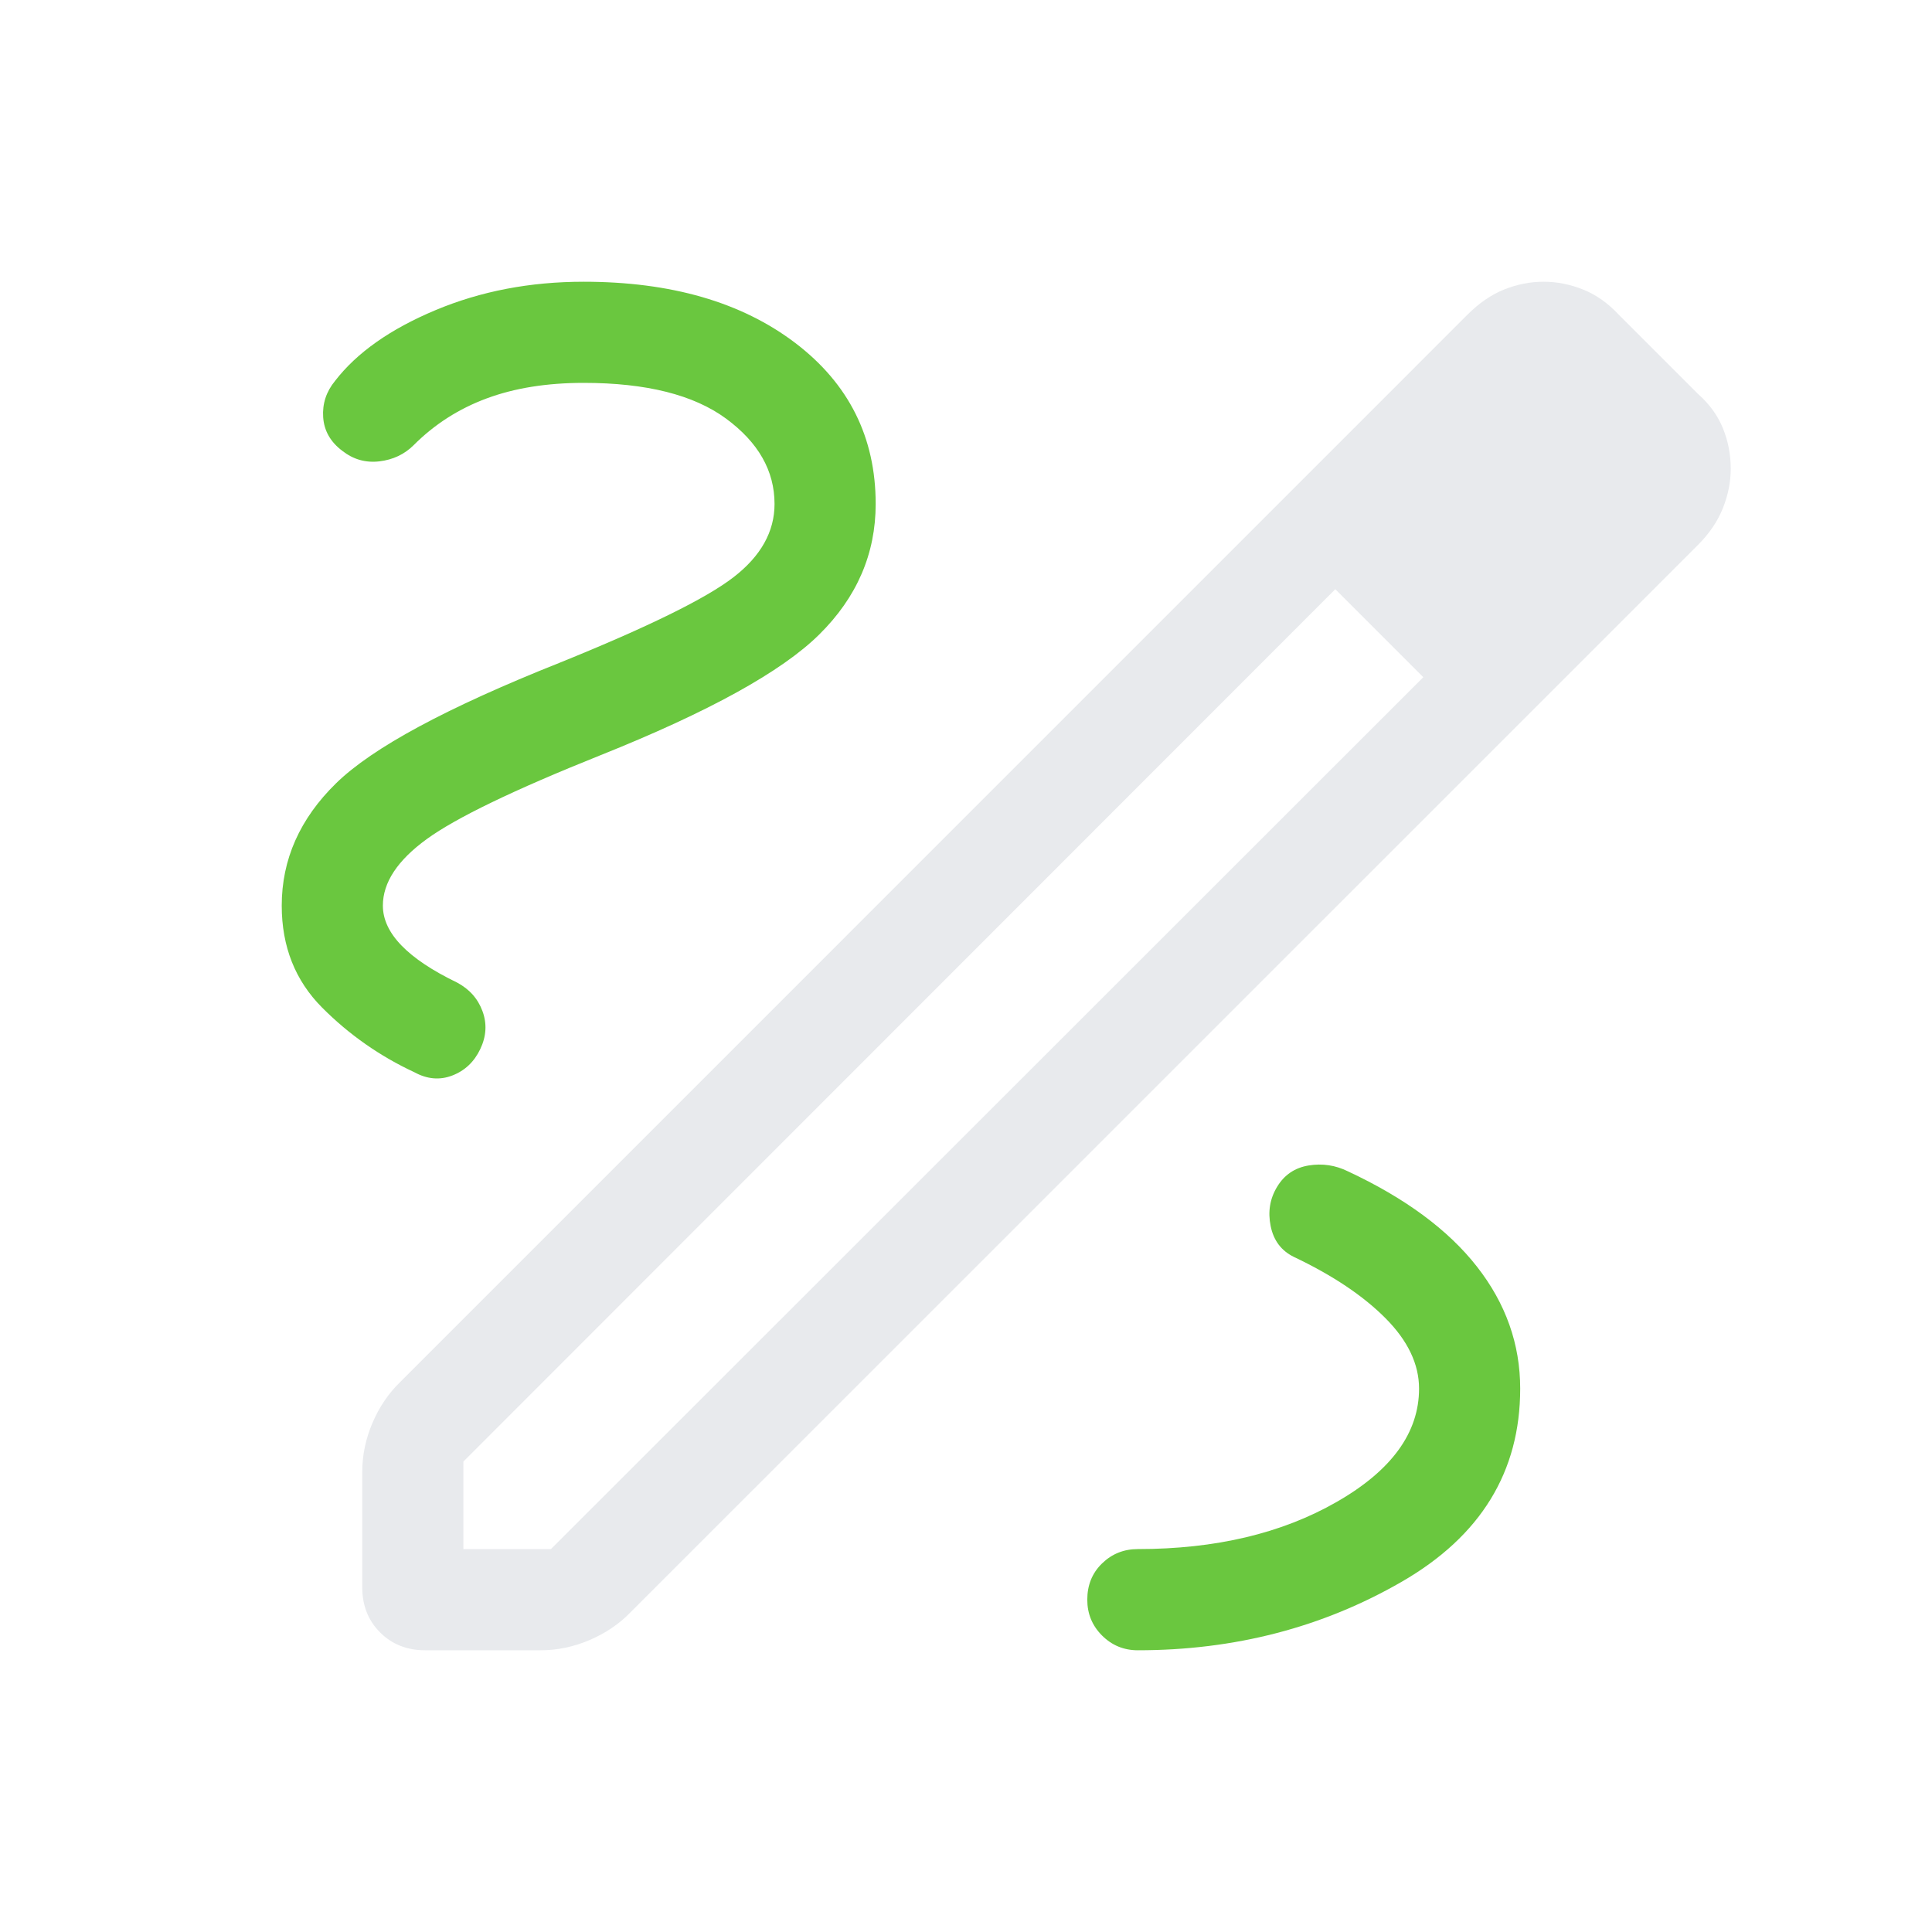 <svg width="40" height="40" viewBox="0 0 40 40" fill="none" xmlns="http://www.w3.org/2000/svg">
<path d="M8.803 34.167C8.427 34.167 8.115 34.044 7.869 33.797C7.623 33.551 7.5 33.24 7.5 32.863V30.477C7.5 30.128 7.571 29.788 7.712 29.459C7.853 29.129 8.043 28.849 8.282 28.617L30.382 6.515C30.622 6.275 30.875 6.101 31.141 5.994C31.408 5.887 31.681 5.833 31.96 5.833C32.235 5.833 32.506 5.887 32.775 5.994C33.044 6.101 33.29 6.275 33.514 6.515L35.152 8.153C35.392 8.365 35.565 8.604 35.672 8.869C35.78 9.134 35.833 9.414 35.833 9.706C35.833 9.975 35.78 10.245 35.672 10.517C35.565 10.789 35.392 11.045 35.152 11.285L13.05 33.385C12.818 33.624 12.537 33.814 12.208 33.955C11.879 34.096 11.539 34.167 11.19 34.167H8.803ZM9.594 32.072H11.407L29.468 14.021L28.57 13.097L27.646 12.199L9.594 30.26V32.072ZM28.57 13.097L27.646 12.199L29.468 14.021L28.57 13.097Z" fill="#E8EAED"/>
<path d="M23.558 34.167C25.559 34.167 27.379 33.695 29.017 32.751C30.655 31.807 31.474 30.474 31.474 28.75C31.474 27.83 31.176 26.988 30.58 26.226C29.984 25.463 29.093 24.805 27.909 24.252C27.65 24.124 27.378 24.083 27.093 24.13C26.808 24.177 26.59 24.324 26.441 24.572C26.291 24.819 26.247 25.09 26.308 25.386C26.368 25.682 26.527 25.894 26.786 26.022C27.587 26.402 28.22 26.825 28.684 27.291C29.148 27.757 29.38 28.244 29.38 28.75C29.38 29.662 28.812 30.444 27.676 31.095C26.54 31.747 25.167 32.072 23.558 32.072C23.267 32.072 23.02 32.171 22.816 32.37C22.612 32.568 22.511 32.818 22.511 33.12C22.511 33.41 22.612 33.657 22.816 33.861C23.02 34.065 23.267 34.167 23.558 34.167ZM16.036 10.434C16.036 11.008 15.752 11.515 15.185 11.952C14.618 12.39 13.419 12.98 11.588 13.721C9.253 14.65 7.71 15.481 6.959 16.216C6.208 16.95 5.833 17.795 5.833 18.75C5.833 19.598 6.112 20.302 6.67 20.862C7.227 21.421 7.864 21.867 8.58 22.2C8.844 22.344 9.106 22.367 9.365 22.267C9.624 22.167 9.817 21.985 9.943 21.721C10.069 21.457 10.085 21.195 9.99 20.937C9.895 20.677 9.719 20.479 9.462 20.342C8.954 20.097 8.571 19.842 8.313 19.576C8.056 19.311 7.927 19.035 7.927 18.75C7.927 18.271 8.23 17.812 8.836 17.372C9.441 16.932 10.639 16.354 12.427 15.638C14.672 14.74 16.184 13.906 16.962 13.136C17.741 12.366 18.13 11.465 18.13 10.434C18.13 9.055 17.574 7.943 16.463 7.099C15.351 6.255 13.891 5.833 12.083 5.833C10.974 5.833 9.952 6.029 9.017 6.421C8.081 6.813 7.388 7.301 6.937 7.886C6.754 8.109 6.672 8.36 6.691 8.639C6.71 8.919 6.843 9.151 7.088 9.335C7.316 9.513 7.571 9.585 7.854 9.552C8.138 9.518 8.374 9.406 8.564 9.217C8.996 8.784 9.501 8.461 10.078 8.248C10.655 8.034 11.323 7.927 12.083 7.927C13.379 7.927 14.361 8.174 15.031 8.666C15.701 9.159 16.036 9.748 16.036 10.434Z" fill="#6AC73F"/>
</svg>
